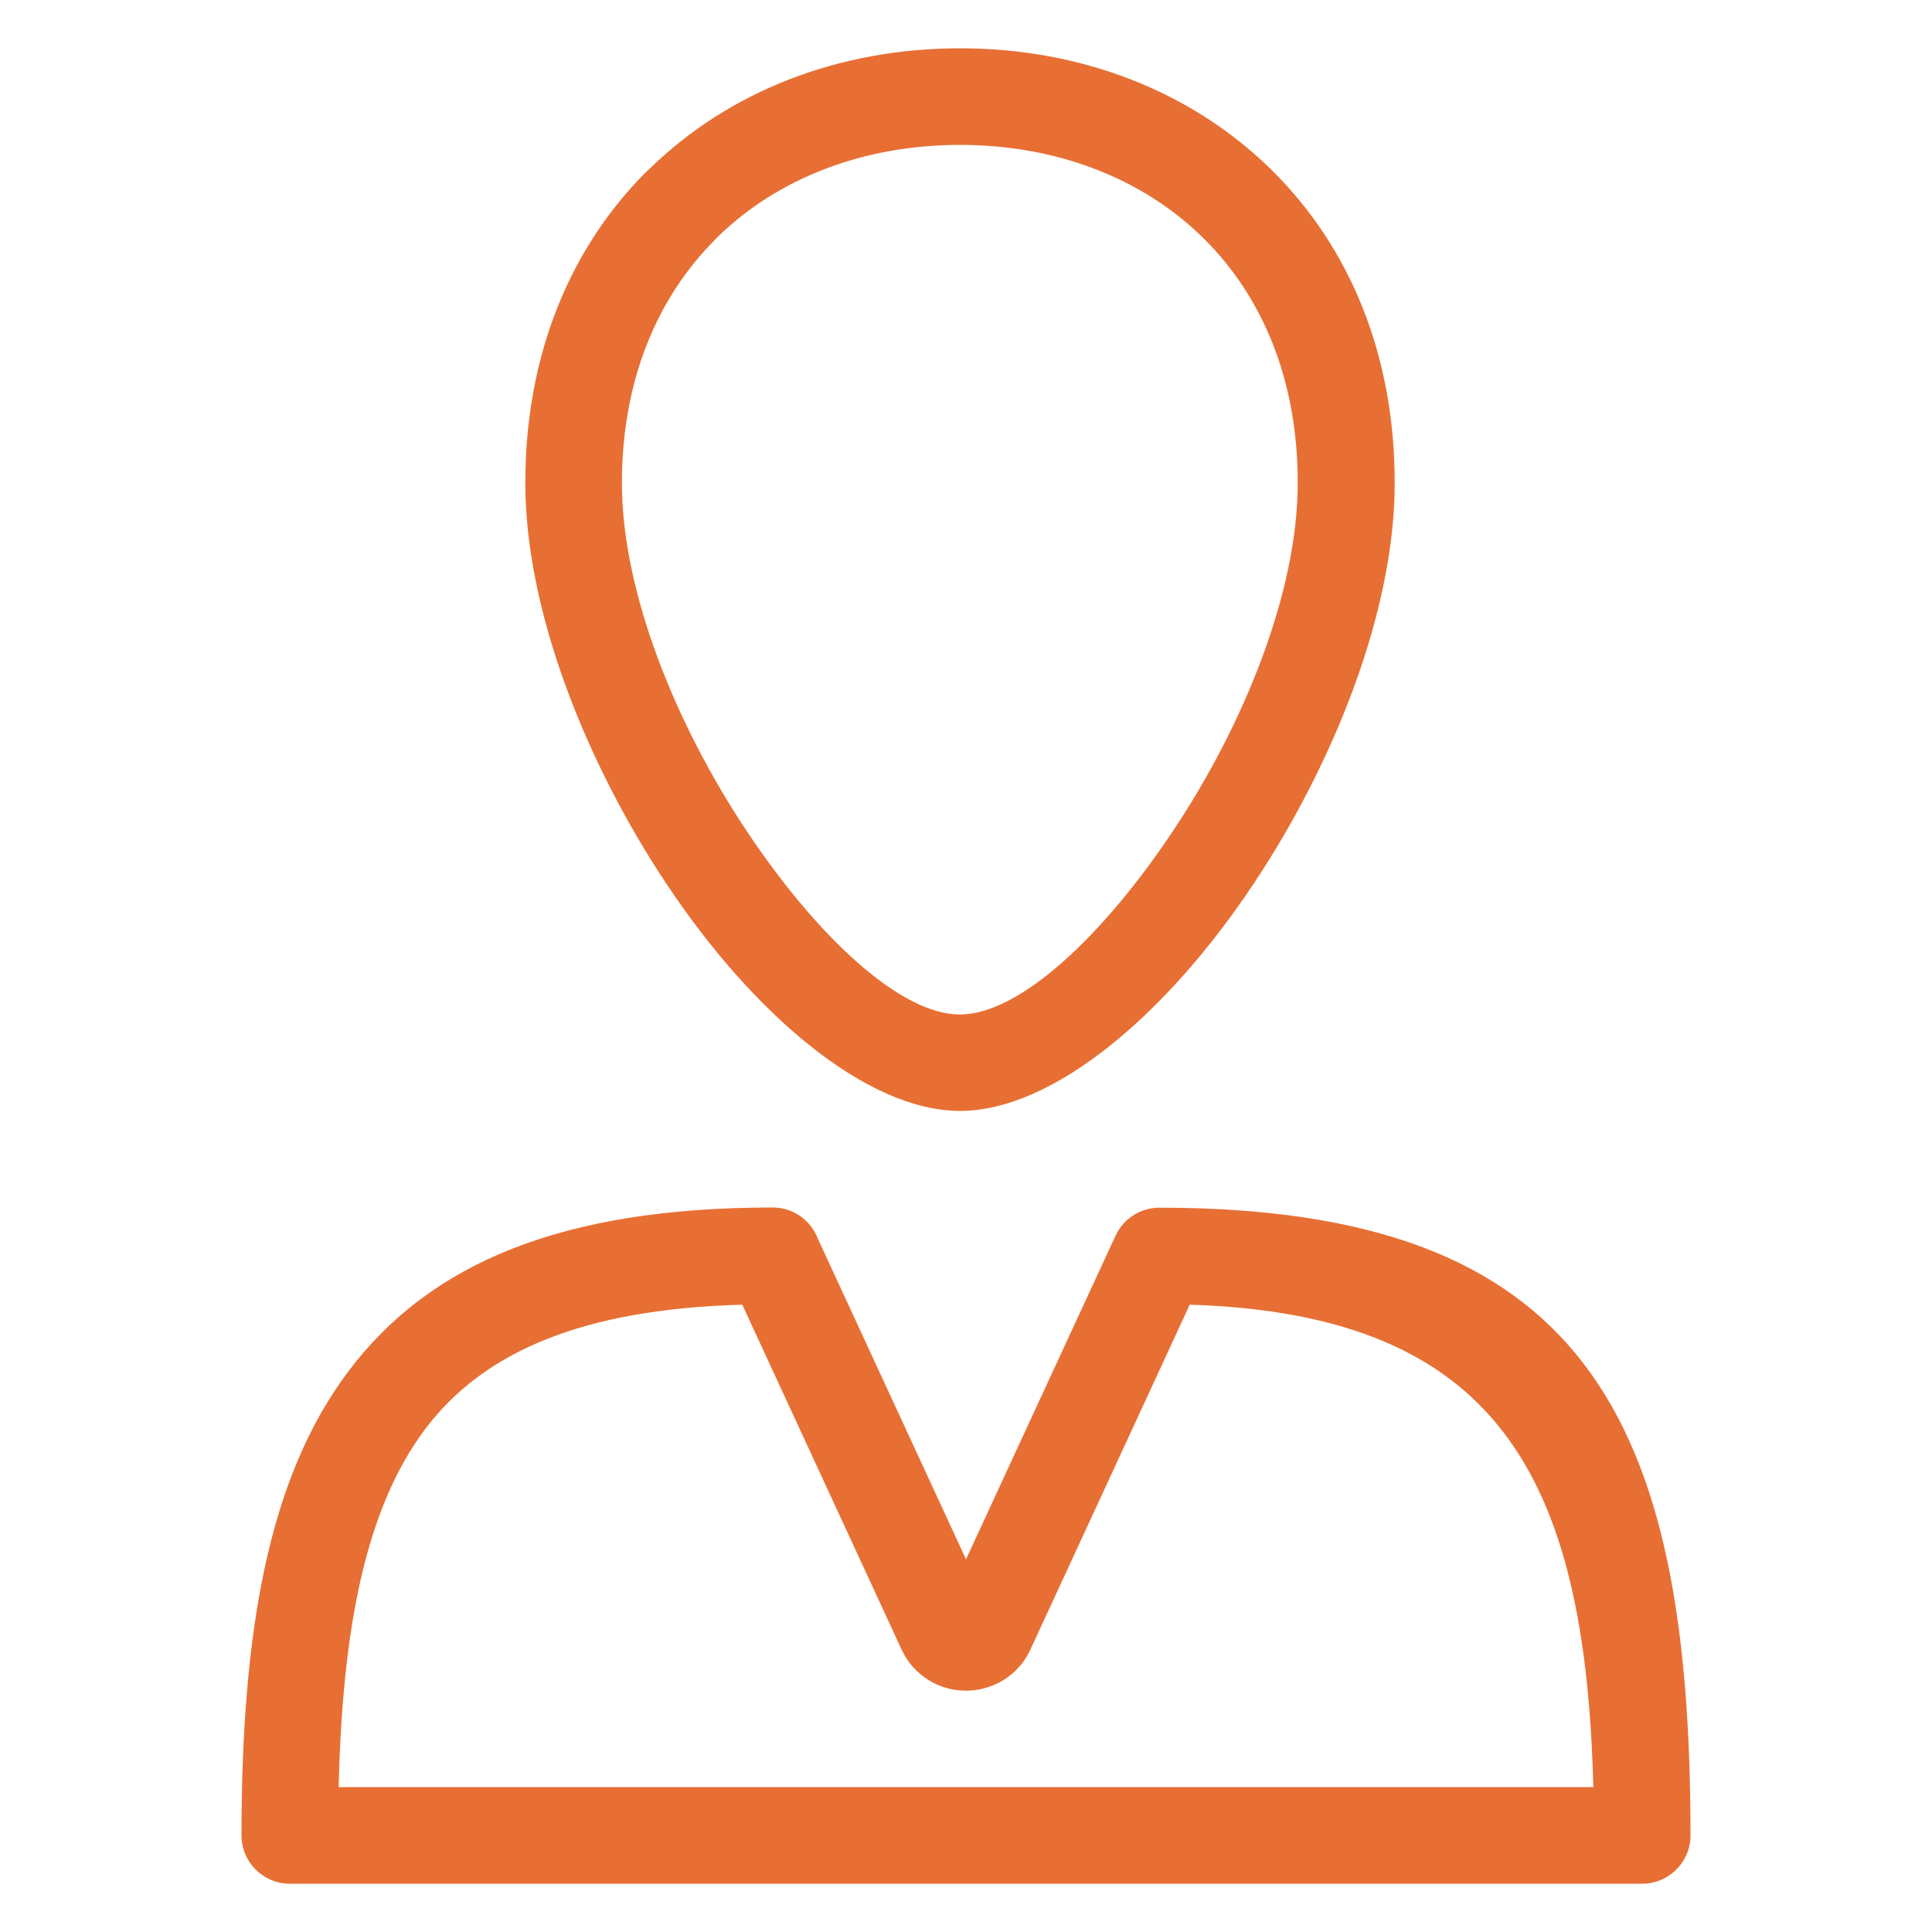 <?xml version="1.0" encoding="utf-8"?>
<!-- Generator: Adobe Illustrator 23.0.1, SVG Export Plug-In . SVG Version: 6.00 Build 0)  -->
<svg version="1.1" id="Layer_1" xmlns="http://www.w3.org/2000/svg" xmlns:xlink="http://www.w3.org/1999/xlink" x="0px" y="0px"
	 viewBox="0 0 100 100" style="enable-background:new 0 0 100 100;" xml:space="preserve">
<style type="text/css">
	.st0{fill:#E76F34;}
</style>
<path class="st0" d="M49.69,2.5c6.34,0,12.1,2.27,16.22,6.39c3.89,3.88,6.28,9.38,6.28,16.11c0,6.62-3.14,14.5-7.32,20.77
	C60.39,52.5,54.52,57.5,49.69,57.5s-10.7-5-15.18-11.73l-0.06-0.09C30.3,39.42,27.19,31.58,27.19,25c0-6.74,2.39-12.24,6.27-16.12
	l0.15-0.13C37.72,4.72,43.42,2.5,49.69,2.5L49.69,2.5z M12.5,95c0-10.51,1.38-18.49,5.51-23.99C22.26,65.34,29.14,62.5,40,62.5
	c1.07,0,1.97,0.67,2.33,1.61L50,80.71l7.74-16.75c0.42-0.91,1.32-1.45,2.26-1.45C82,62.5,87.5,73.33,87.5,95
	c0,1.38-1.12,2.5-2.5,2.5H15C13.62,97.5,12.5,96.38,12.5,95L12.5,95z M21.99,73.99c-3.06,4.09-4.27,10.28-4.46,18.51h64.94
	c-0.41-16.14-5-24.47-20.89-24.97l-8.25,17.86c-0.27,0.58-0.67,1.06-1.17,1.42l-0.22,0.15c-0.58,0.35-1.25,0.55-1.94,0.55
	c-0.69,0-1.36-0.19-1.94-0.55c-0.6-0.38-1.09-0.91-1.39-1.57l-8.25-17.86C30.21,67.76,25.05,69.92,21.99,73.99L21.99,73.99z
	 M62.37,12.41C59.21,9.24,54.71,7.5,49.69,7.5c-4.96,0-9.42,1.7-12.57,4.79L37,12.42c-2.98,2.98-4.81,7.26-4.81,12.59
	c0,5.59,2.75,12.41,6.41,17.93l0.06,0.09c3.62,5.43,7.93,9.48,11.02,9.48s7.4-4.05,11.02-9.48c3.7-5.54,6.47-12.4,6.47-18.02
	C67.18,19.68,65.35,15.39,62.37,12.41L62.37,12.41z"/>
<g>
</g>
<g>
</g>
<g>
</g>
<g>
</g>
<g>
</g>
<g>
</g>
<g>
</g>
<g>
</g>
<g>
</g>
<g>
</g>
<g>
</g>
<g>
</g>
<g>
</g>
<g>
</g>
<g>
</g>
</svg>
